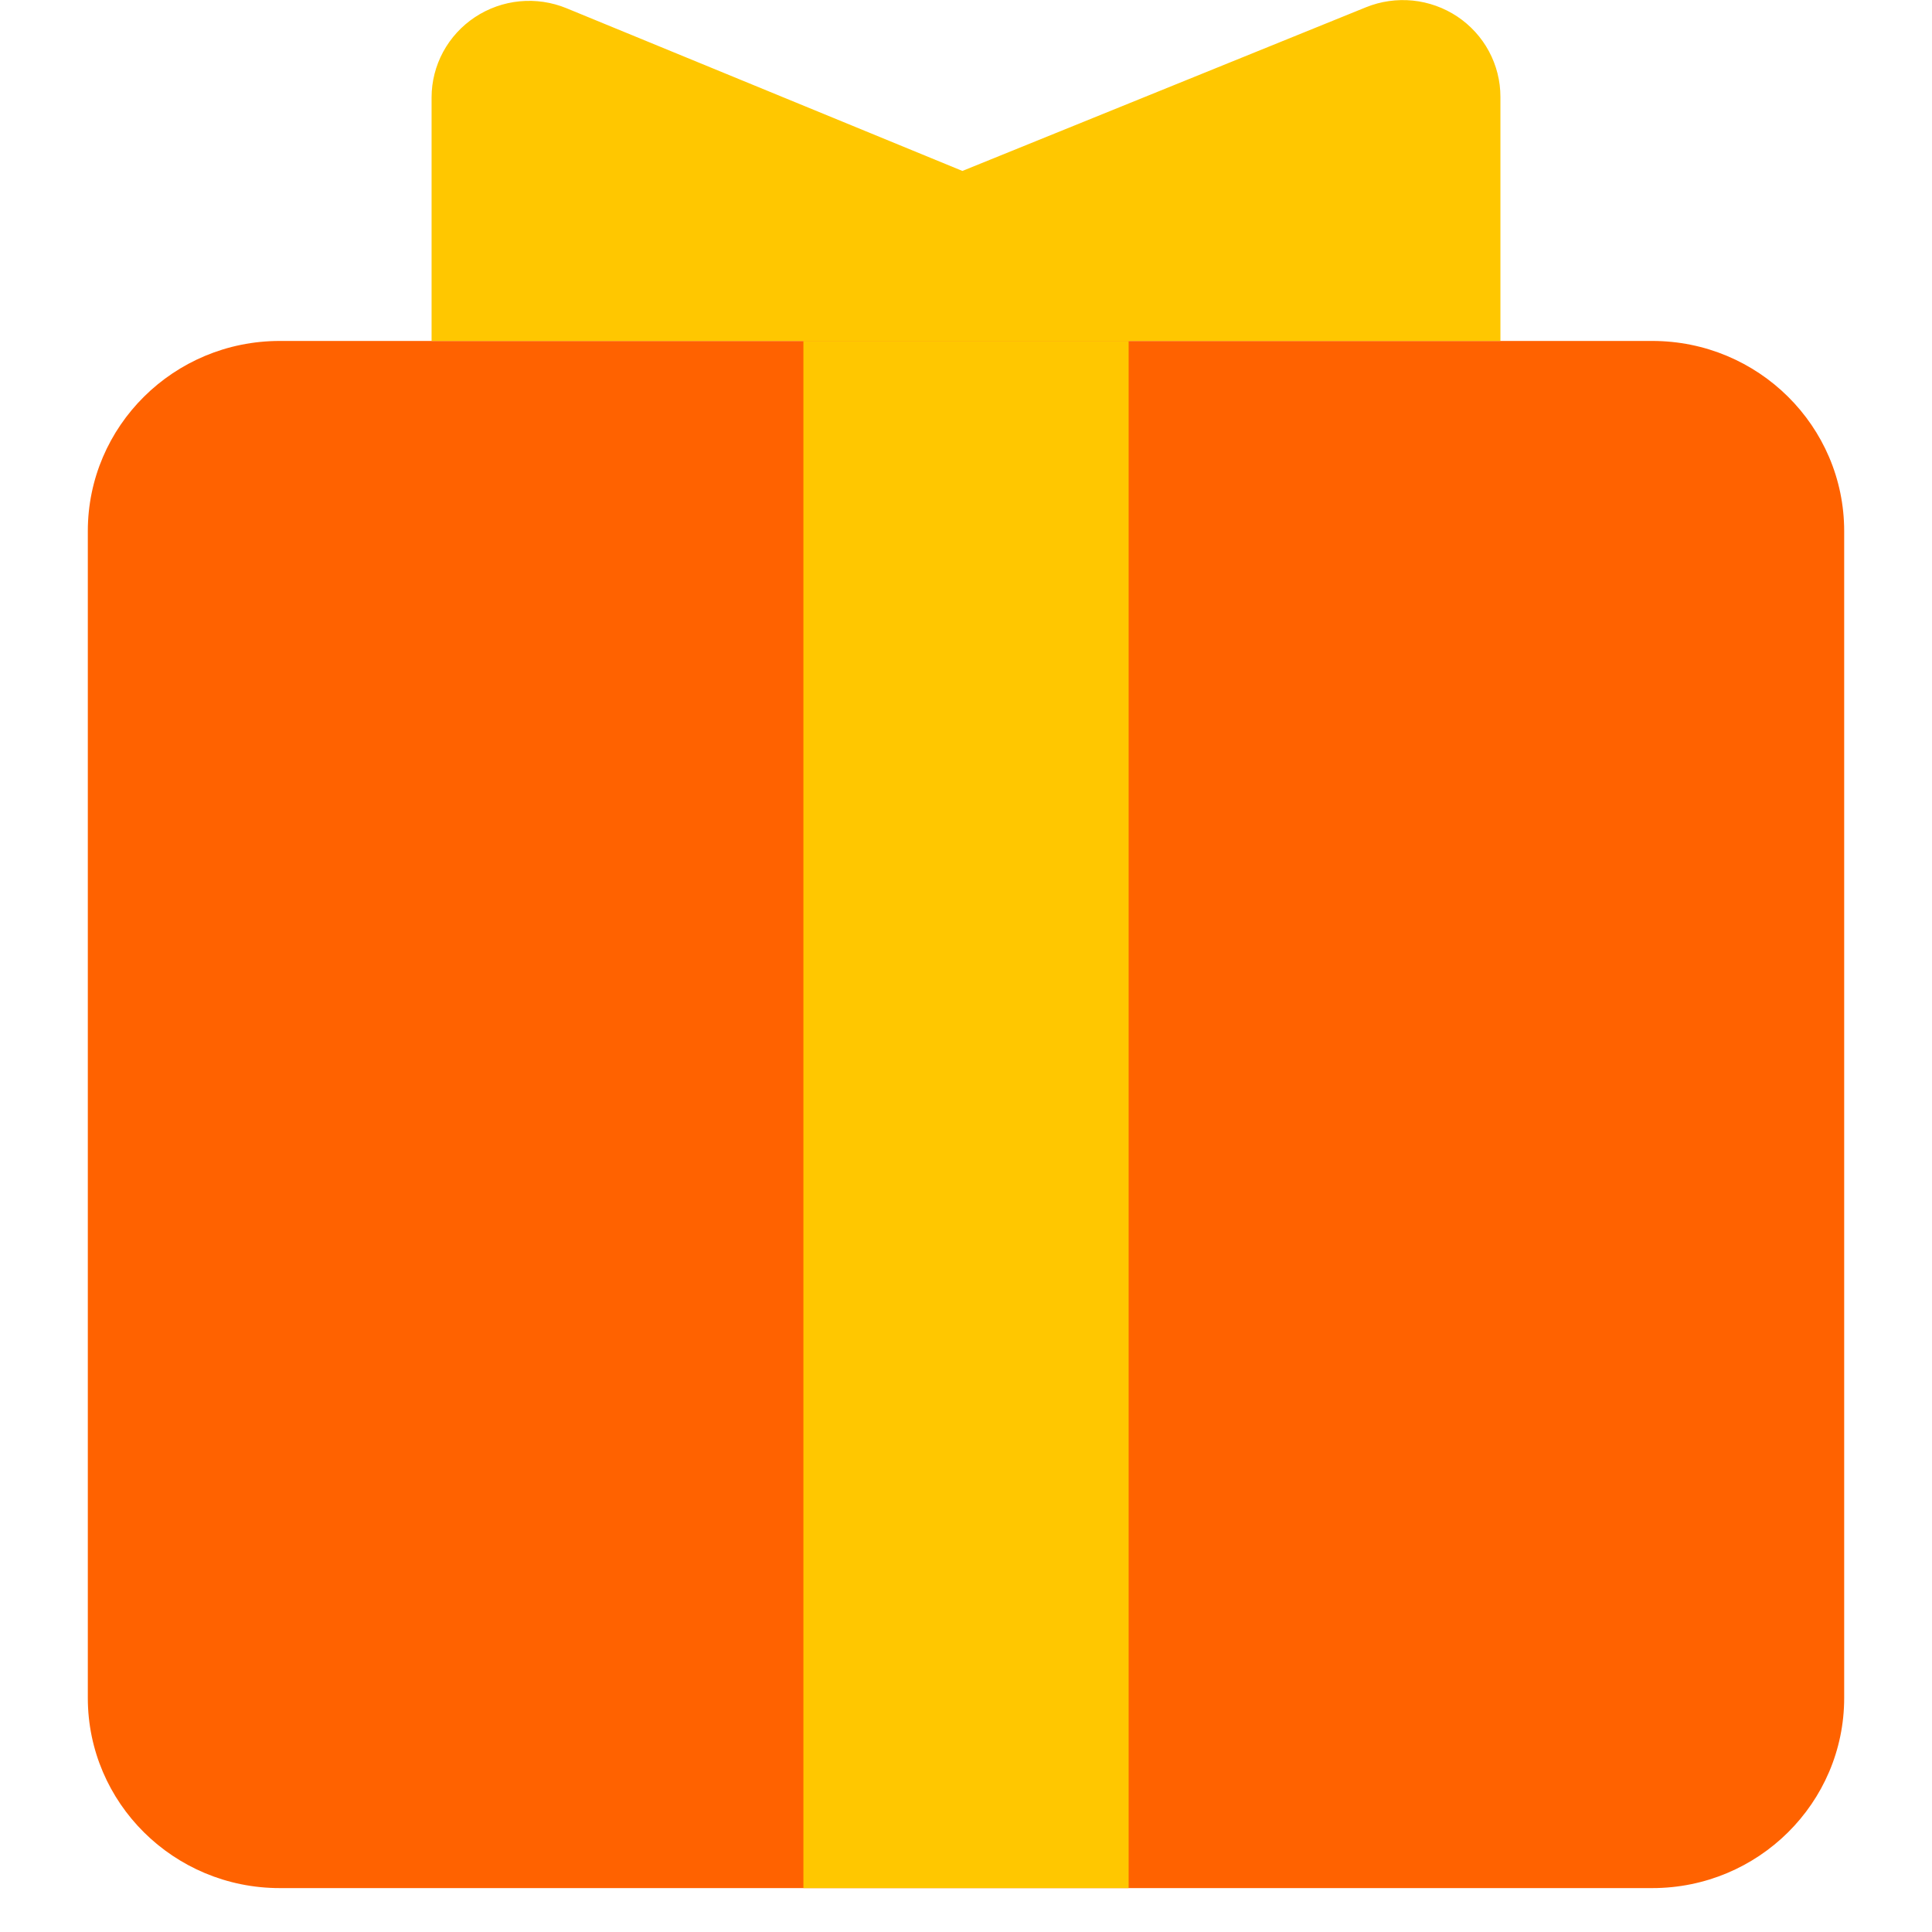<svg width="44" height="44" viewBox="0 0 44 44" fill="none" xmlns="http://www.w3.org/2000/svg">
<g clip-path="url(#clip0_1141_92700)">
<path d="M37.63 7.765H6.37C3.957 7.765 2 9.704 2 12.096V38.669C2 41.061 3.957 43 6.37 43H37.63C40.043 43 42 41.061 42 38.669V12.096C42 9.704 40.043 7.765 37.63 7.765Z" fill="#FF6200"/>
<path d="M25.704 7.765H18.297V43H25.704V7.765Z" fill="#FFC700"/>
<path d="M9.829 7.765H34.171V2.205C34.171 1.843 34.081 1.488 33.91 1.169C33.739 0.85 33.49 0.578 33.188 0.376C32.885 0.175 32.537 0.05 32.174 0.013C31.811 -0.023 31.445 0.029 31.108 0.166L21.918 3.893L12.903 0.188C12.566 0.049 12.199 -0.005 11.835 0.03C11.472 0.065 11.122 0.189 10.818 0.39C10.514 0.591 10.265 0.863 10.092 1.182C9.92 1.501 9.829 1.857 9.829 2.219V7.765Z" fill="#FFC700"/>
</g>
<defs>
<clipPath id="clip0_1141_92700">
<rect width="40" height="43" fill="white" transform="translate(2)"/>
</clipPath>
</defs>
</svg>
